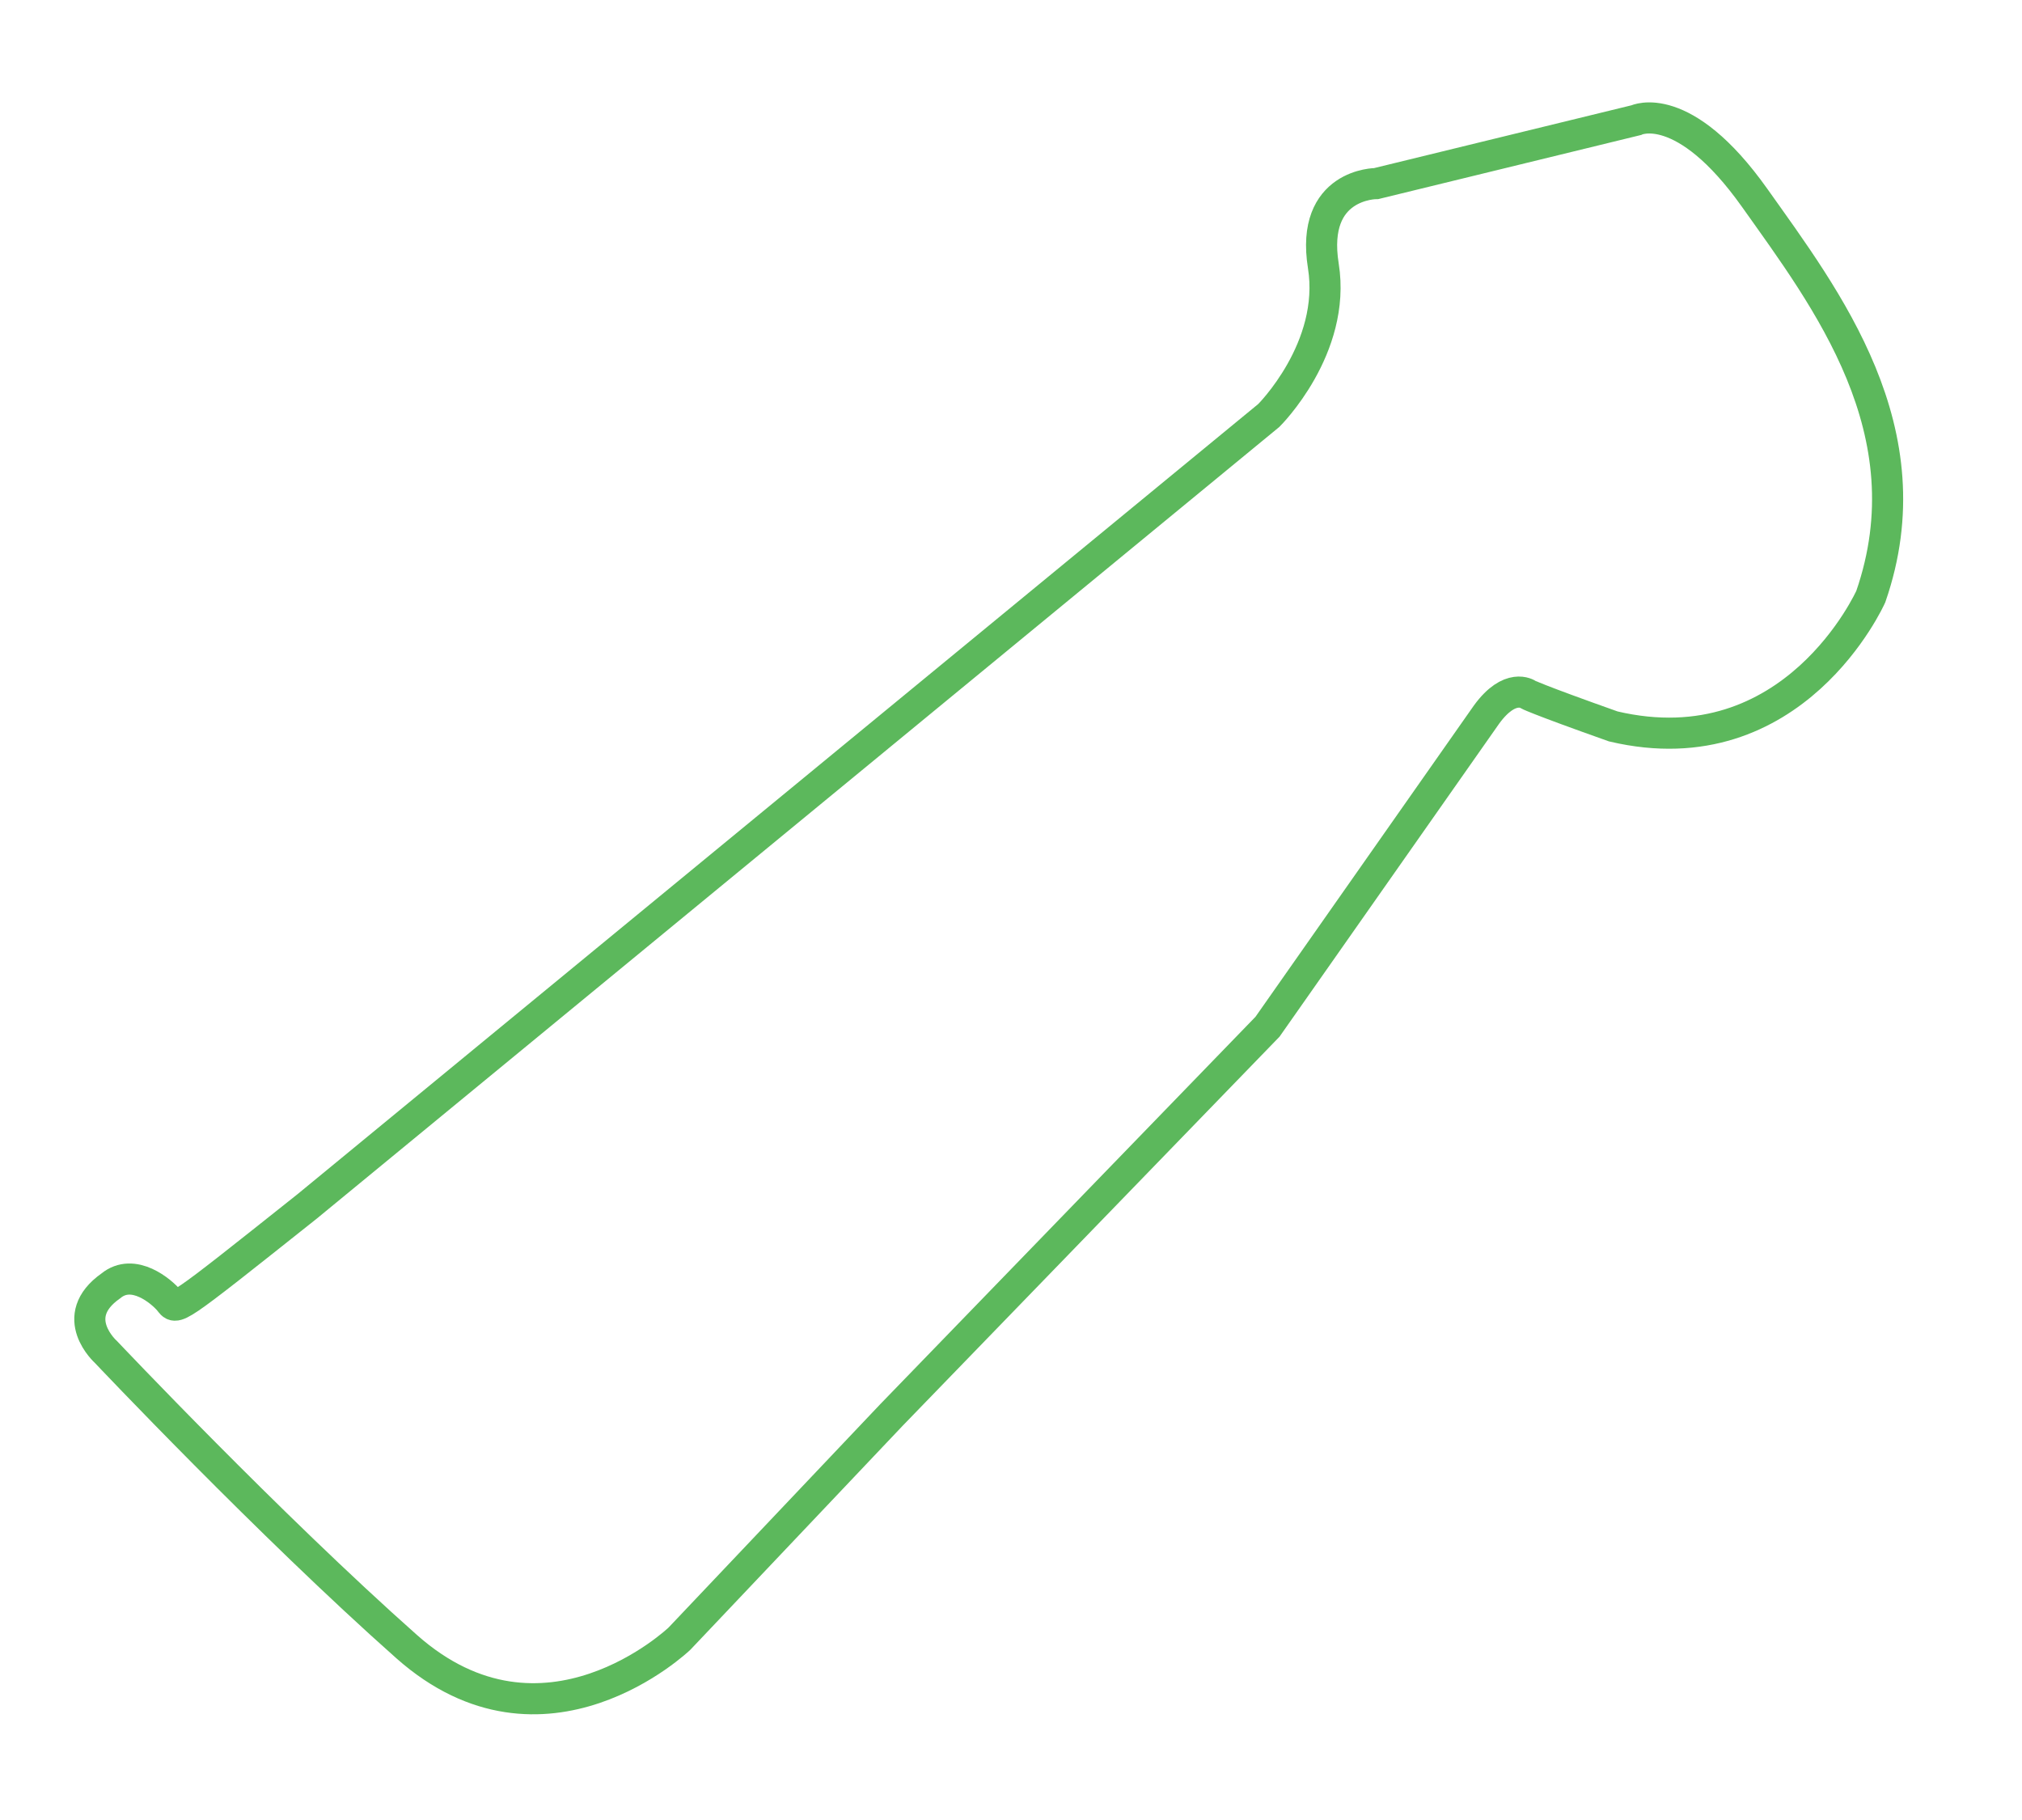 <?xml version="1.0" encoding="utf-8"?>
<!-- Generator: Adobe Illustrator 16.0.0, SVG Export Plug-In . SVG Version: 6.00 Build 0)  -->
<!DOCTYPE svg PUBLIC "-//W3C//DTD SVG 1.1//EN" "http://www.w3.org/Graphics/SVG/1.1/DTD/svg11.dtd">
<svg version="1.1" id="Layer_1" xmlns="http://www.w3.org/2000/svg" xmlns:xlink="http://www.w3.org/1999/xlink" x="0px" y="0px"
	 width="520px" height="468px" viewBox="0 0 520 468" enable-background="new 0 0 520 468" xml:space="preserve">
<polyline fill="none" points="519.166,467.833 -0.167,467.833 -0.167,-0.167 519.166,-0.167 "/>
<path fill="none" stroke="#5CB85C" stroke-width="8" d="M79.004,310.203l247.291-203.367c0,0,17.425-17.258,14.028-38.471
	c-3.395-21.215,13.63-21.163,13.63-21.163l66.81-16.299c0,0,12.142-5.885,30.501,20c18.361,25.885,44.601,59.929,29.85,102.507
	c0,0-19.744,44.34-66.228,33.384c-20.393-7.234-22.007-8.249-22.007-8.249s-4.516-3.118-10.571,5.18l-56.34,80.294l-96.689,99.811
	l-54.55,57.55c0,0-34.842,33.337-70.133,2.053s-77.329-75.756-77.329-75.756s-10.15-9.021,1.23-17.017
	c5.82-4.787,13.095,1.471,15.049,3.822C45.5,336.833,43.834,338.168,79.004,310.203z"/>
</svg>
